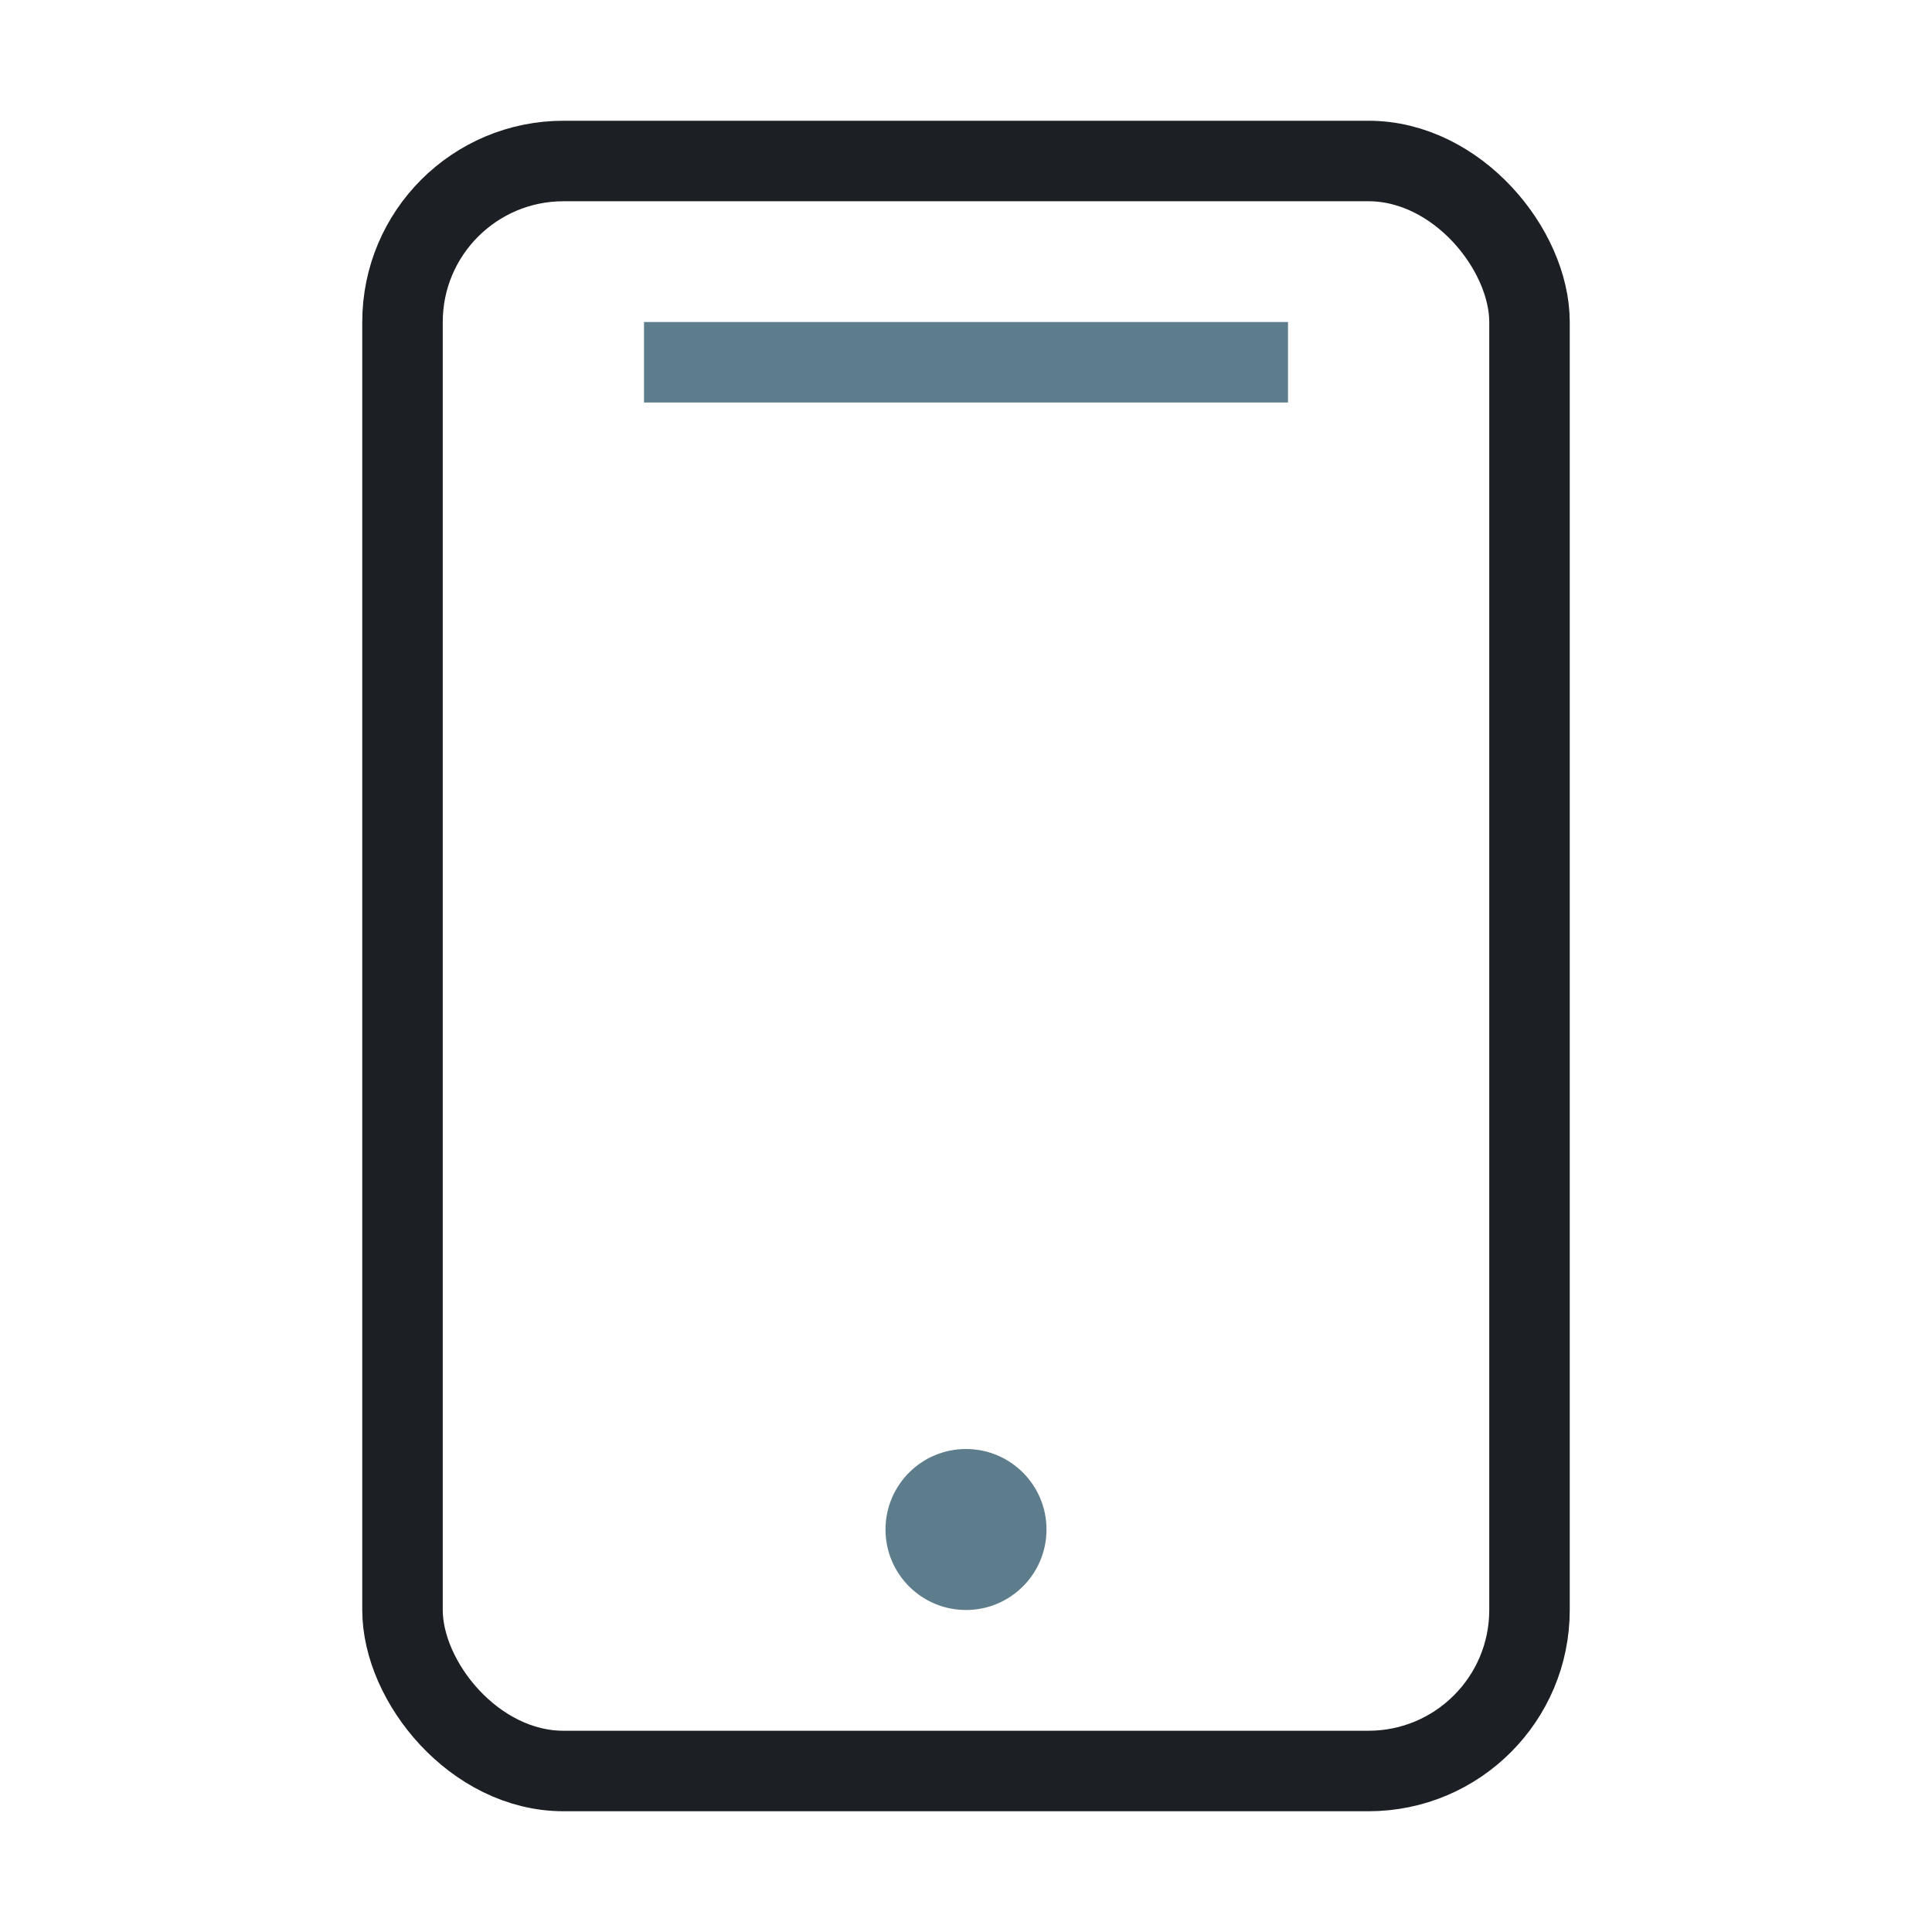 <?xml version="1.0" encoding="UTF-8"?>
<svg xmlns="http://www.w3.org/2000/svg" width="24" height="24" viewBox="0 0 24 24"><rect x="5" y="2" width="14" height="20" rx="2" fill="none" stroke="#1C1F24"/><rect x="8" y="4" width="8" height="1" fill="#5E7D8C"/><circle cx="12" cy="19" r="1" fill="#5E7D8C"/></svg>